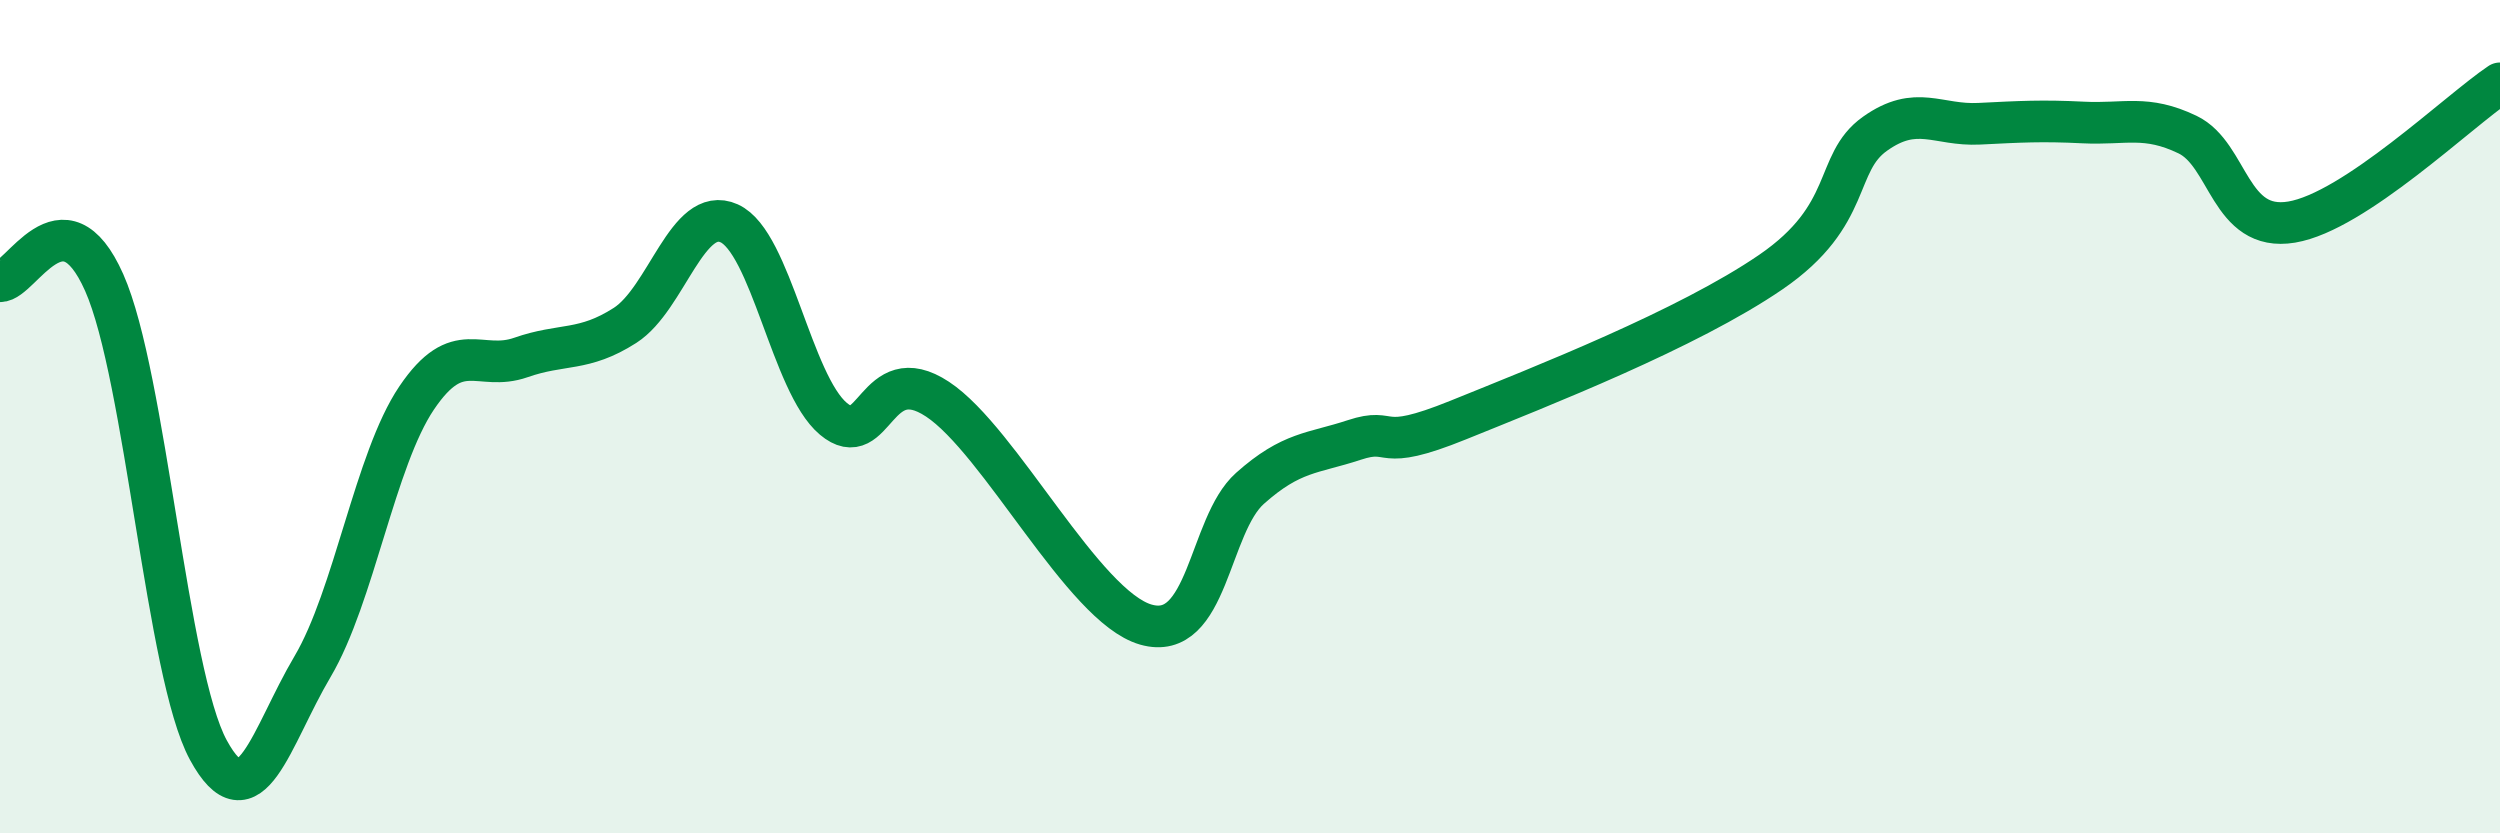 
    <svg width="60" height="20" viewBox="0 0 60 20" xmlns="http://www.w3.org/2000/svg">
      <path
        d="M 0,6.75 C 0.5,6.76 1.5,4.53 2.5,6.78 C 3.5,9.03 4,16.16 5,18 C 6,19.84 6.5,17.69 7.5,16 C 8.5,14.31 9,11.03 10,9.55 C 11,8.07 11.5,8.93 12.5,8.58 C 13.5,8.23 14,8.45 15,7.81 C 16,7.17 16.5,4.91 17.5,5.36 C 18.5,5.81 19,9.21 20,10.05 C 21,10.89 21,8.59 22.5,9.58 C 24,10.57 26,14.56 27.5,14.99 C 29,15.42 29,12.61 30,11.72 C 31,10.83 31.5,10.89 32.5,10.56 C 33.5,10.23 33,10.89 35,10.08 C 37,9.27 40.5,7.9 42.5,6.53 C 44.5,5.16 44,3.92 45,3.21 C 46,2.5 46.5,3.02 47.5,2.97 C 48.5,2.92 49,2.89 50,2.94 C 51,2.99 51.5,2.75 52.5,3.23 C 53.5,3.71 53.5,5.58 55,5.33 C 56.5,5.08 59,2.67 60,2L60 20L0 20Z"
        fill="#008740"
        opacity="0.1"
        stroke-linecap="round"
        stroke-linejoin="round"
      />
      <path
        d="M 0,6.75 C 0.5,6.76 1.5,4.53 2.5,6.78 C 3.5,9.03 4,16.16 5,18 C 6,19.84 6.5,17.69 7.5,16 C 8.5,14.31 9,11.03 10,9.55 C 11,8.07 11.5,8.93 12.5,8.58 C 13.5,8.23 14,8.45 15,7.81 C 16,7.17 16.5,4.91 17.5,5.36 C 18.5,5.81 19,9.21 20,10.05 C 21,10.89 21,8.59 22.5,9.58 C 24,10.57 26,14.56 27.5,14.99 C 29,15.42 29,12.61 30,11.72 C 31,10.83 31.5,10.89 32.5,10.56 C 33.5,10.23 33,10.89 35,10.08 C 37,9.27 40.5,7.9 42.5,6.53 C 44.5,5.16 44,3.92 45,3.21 C 46,2.5 46.5,3.02 47.5,2.97 C 48.5,2.92 49,2.89 50,2.94 C 51,2.99 51.5,2.75 52.5,3.23 C 53.5,3.71 53.5,5.58 55,5.33 C 56.5,5.08 59,2.67 60,2"
        stroke="#008740"
        stroke-width="1"
        fill="none"
        stroke-linecap="round"
        stroke-linejoin="round"
      />
    </svg>
  